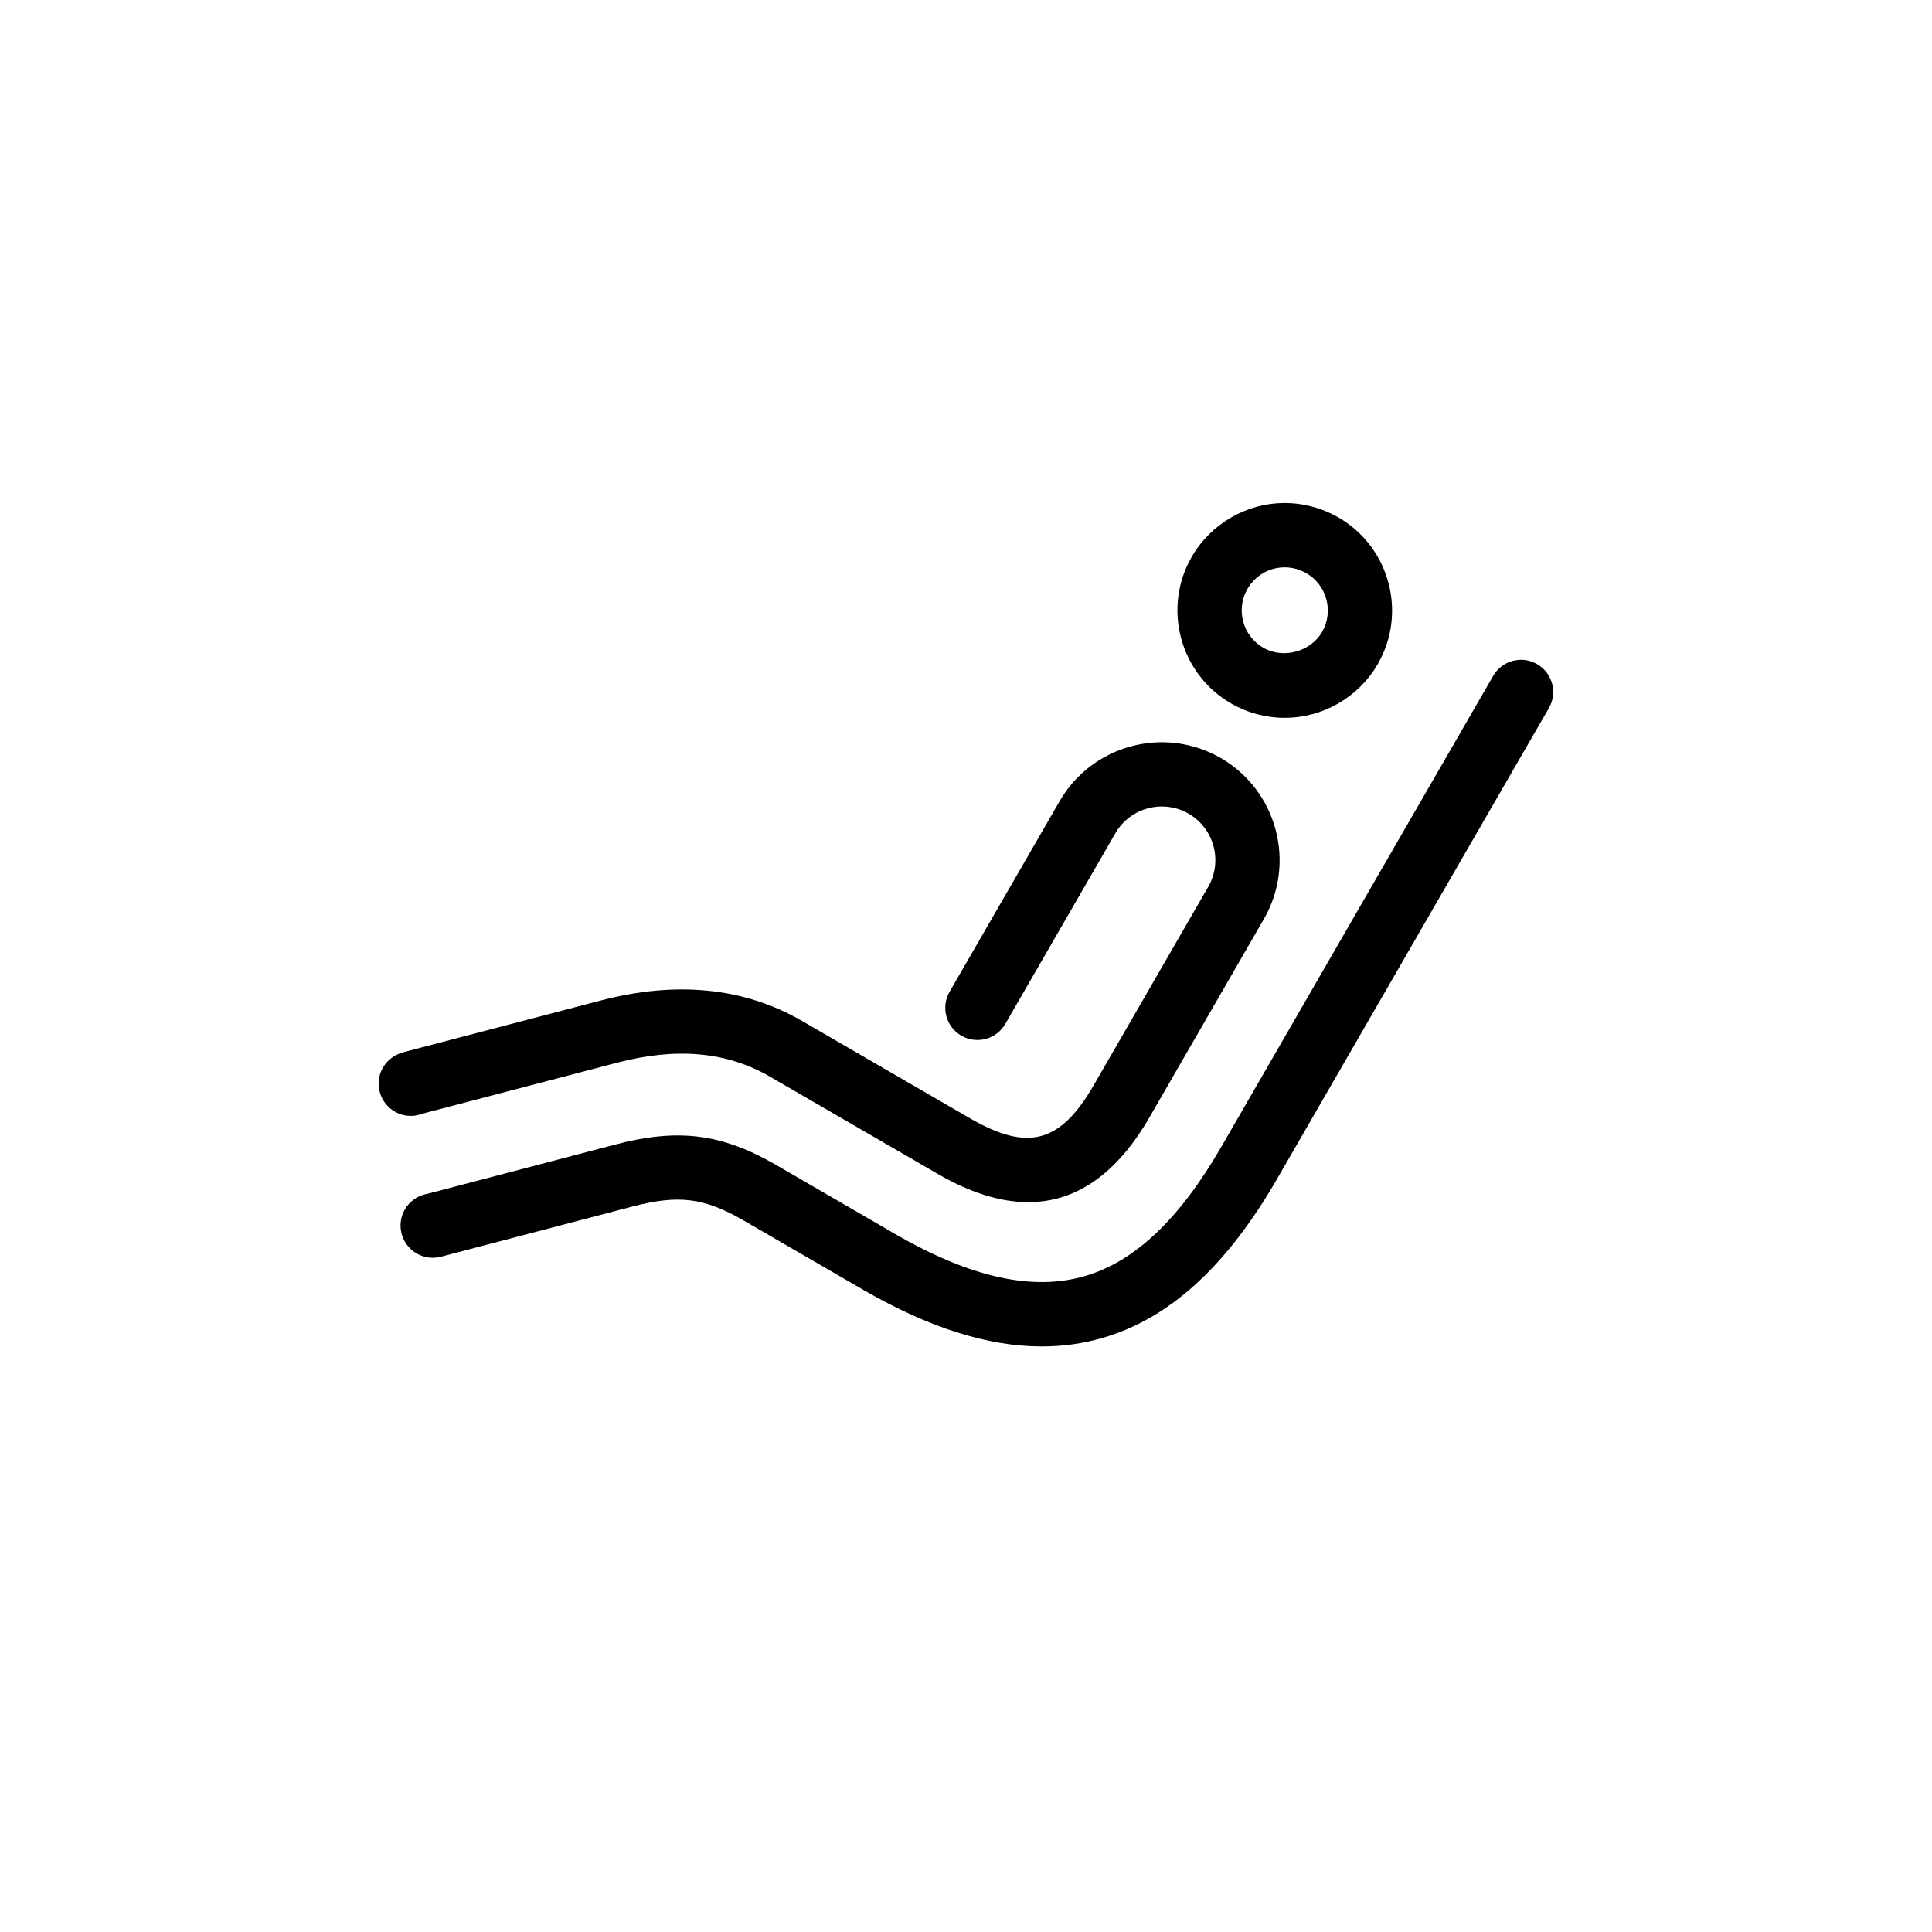 <?xml version="1.0" encoding="UTF-8"?>
<!-- Uploaded to: SVG Repo, www.svgrepo.com, Generator: SVG Repo Mixer Tools -->
<svg fill="#000000" width="800px" height="800px" version="1.1" viewBox="144 144 512 512" xmlns="http://www.w3.org/2000/svg">
 <g>
  <path d="m470.25 330.42c4.312 2.492 9.23 3.809 14.199 3.809 10.137 0 19.594-5.453 24.668-14.234 7.84-13.586 3.164-31.023-10.43-38.875-4.324-2.492-9.25-3.812-14.211-3.812-10.121 0-19.566 5.457-24.66 14.254-7.82 13.594-3.133 31.02 10.434 38.859zm4.332-30.34c2.07-3.586 5.773-5.727 9.898-5.727 1.988 0 3.953 0.535 5.699 1.535 5.453 3.148 7.332 10.141 4.191 15.586-3.031 5.238-10.305 7.25-15.598 4.18-5.438-3.141-7.32-10.137-4.191-15.574z"/>
  <path d="m551.35 320c-4.086-2.359-9.289-0.953-11.645 3.117l-72.012 124.74c-11.098 19.234-22.949 30.465-36.215 34.324-13.828 4.027-30.273 0.383-50.238-11.148l-31.582-18.32c-14.438-8.34-26.031-9.785-42.754-5.356l-49.586 13c-4.062 0.672-7.168 4.16-7.168 8.414 0 4.727 3.824 8.551 8.551 8.551 0.746 0 1.461-0.125 2.152-0.312l0.012 0.035 50.387-13.215c12.543-3.305 19.246-2.492 29.875 3.641l31.578 18.312c17.418 10.055 33.055 15.035 47.359 15.035 5.582 0 10.973-0.754 16.176-2.273 17.699-5.144 32.816-18.941 46.219-42.164l72.008-124.73c2.356-4.078 0.957-9.293-3.117-11.645z"/>
  <path d="m255.9 439.15c6-1.57 45.605-11.934 51.461-13.48 15.875-4.18 29.16-2.996 40.602 3.602l44.621 25.871c8.602 4.957 16.574 7.445 23.895 7.445 12.715 0 23.469-7.492 32.117-22.441l30.348-52.594c8.605-14.918 3.465-34.062-11.441-42.676-14.918-8.605-34.066-3.488-42.688 11.43l-29.164 50.516c-2.352 4.086-0.953 9.297 3.117 11.648 4.086 2.348 9.289 0.945 11.645-3.117l29.164-50.523c3.914-6.785 12.625-9.109 19.41-5.199 6.777 3.914 9.109 12.621 5.195 19.402l-30.348 52.582c-8.863 15.32-17.426 17.594-32.723 8.777l-44.629-25.875c-15.324-8.848-33.32-10.641-53.484-5.324-6.34 1.676-52.262 13.688-52.262 13.695l0.012 0.039c-3.672 0.957-6.402 4.273-6.402 8.246 0 4.727 3.824 8.551 8.551 8.551 1.07 0 2.074-0.215 3.004-0.574z"/>
 </g>
</svg>